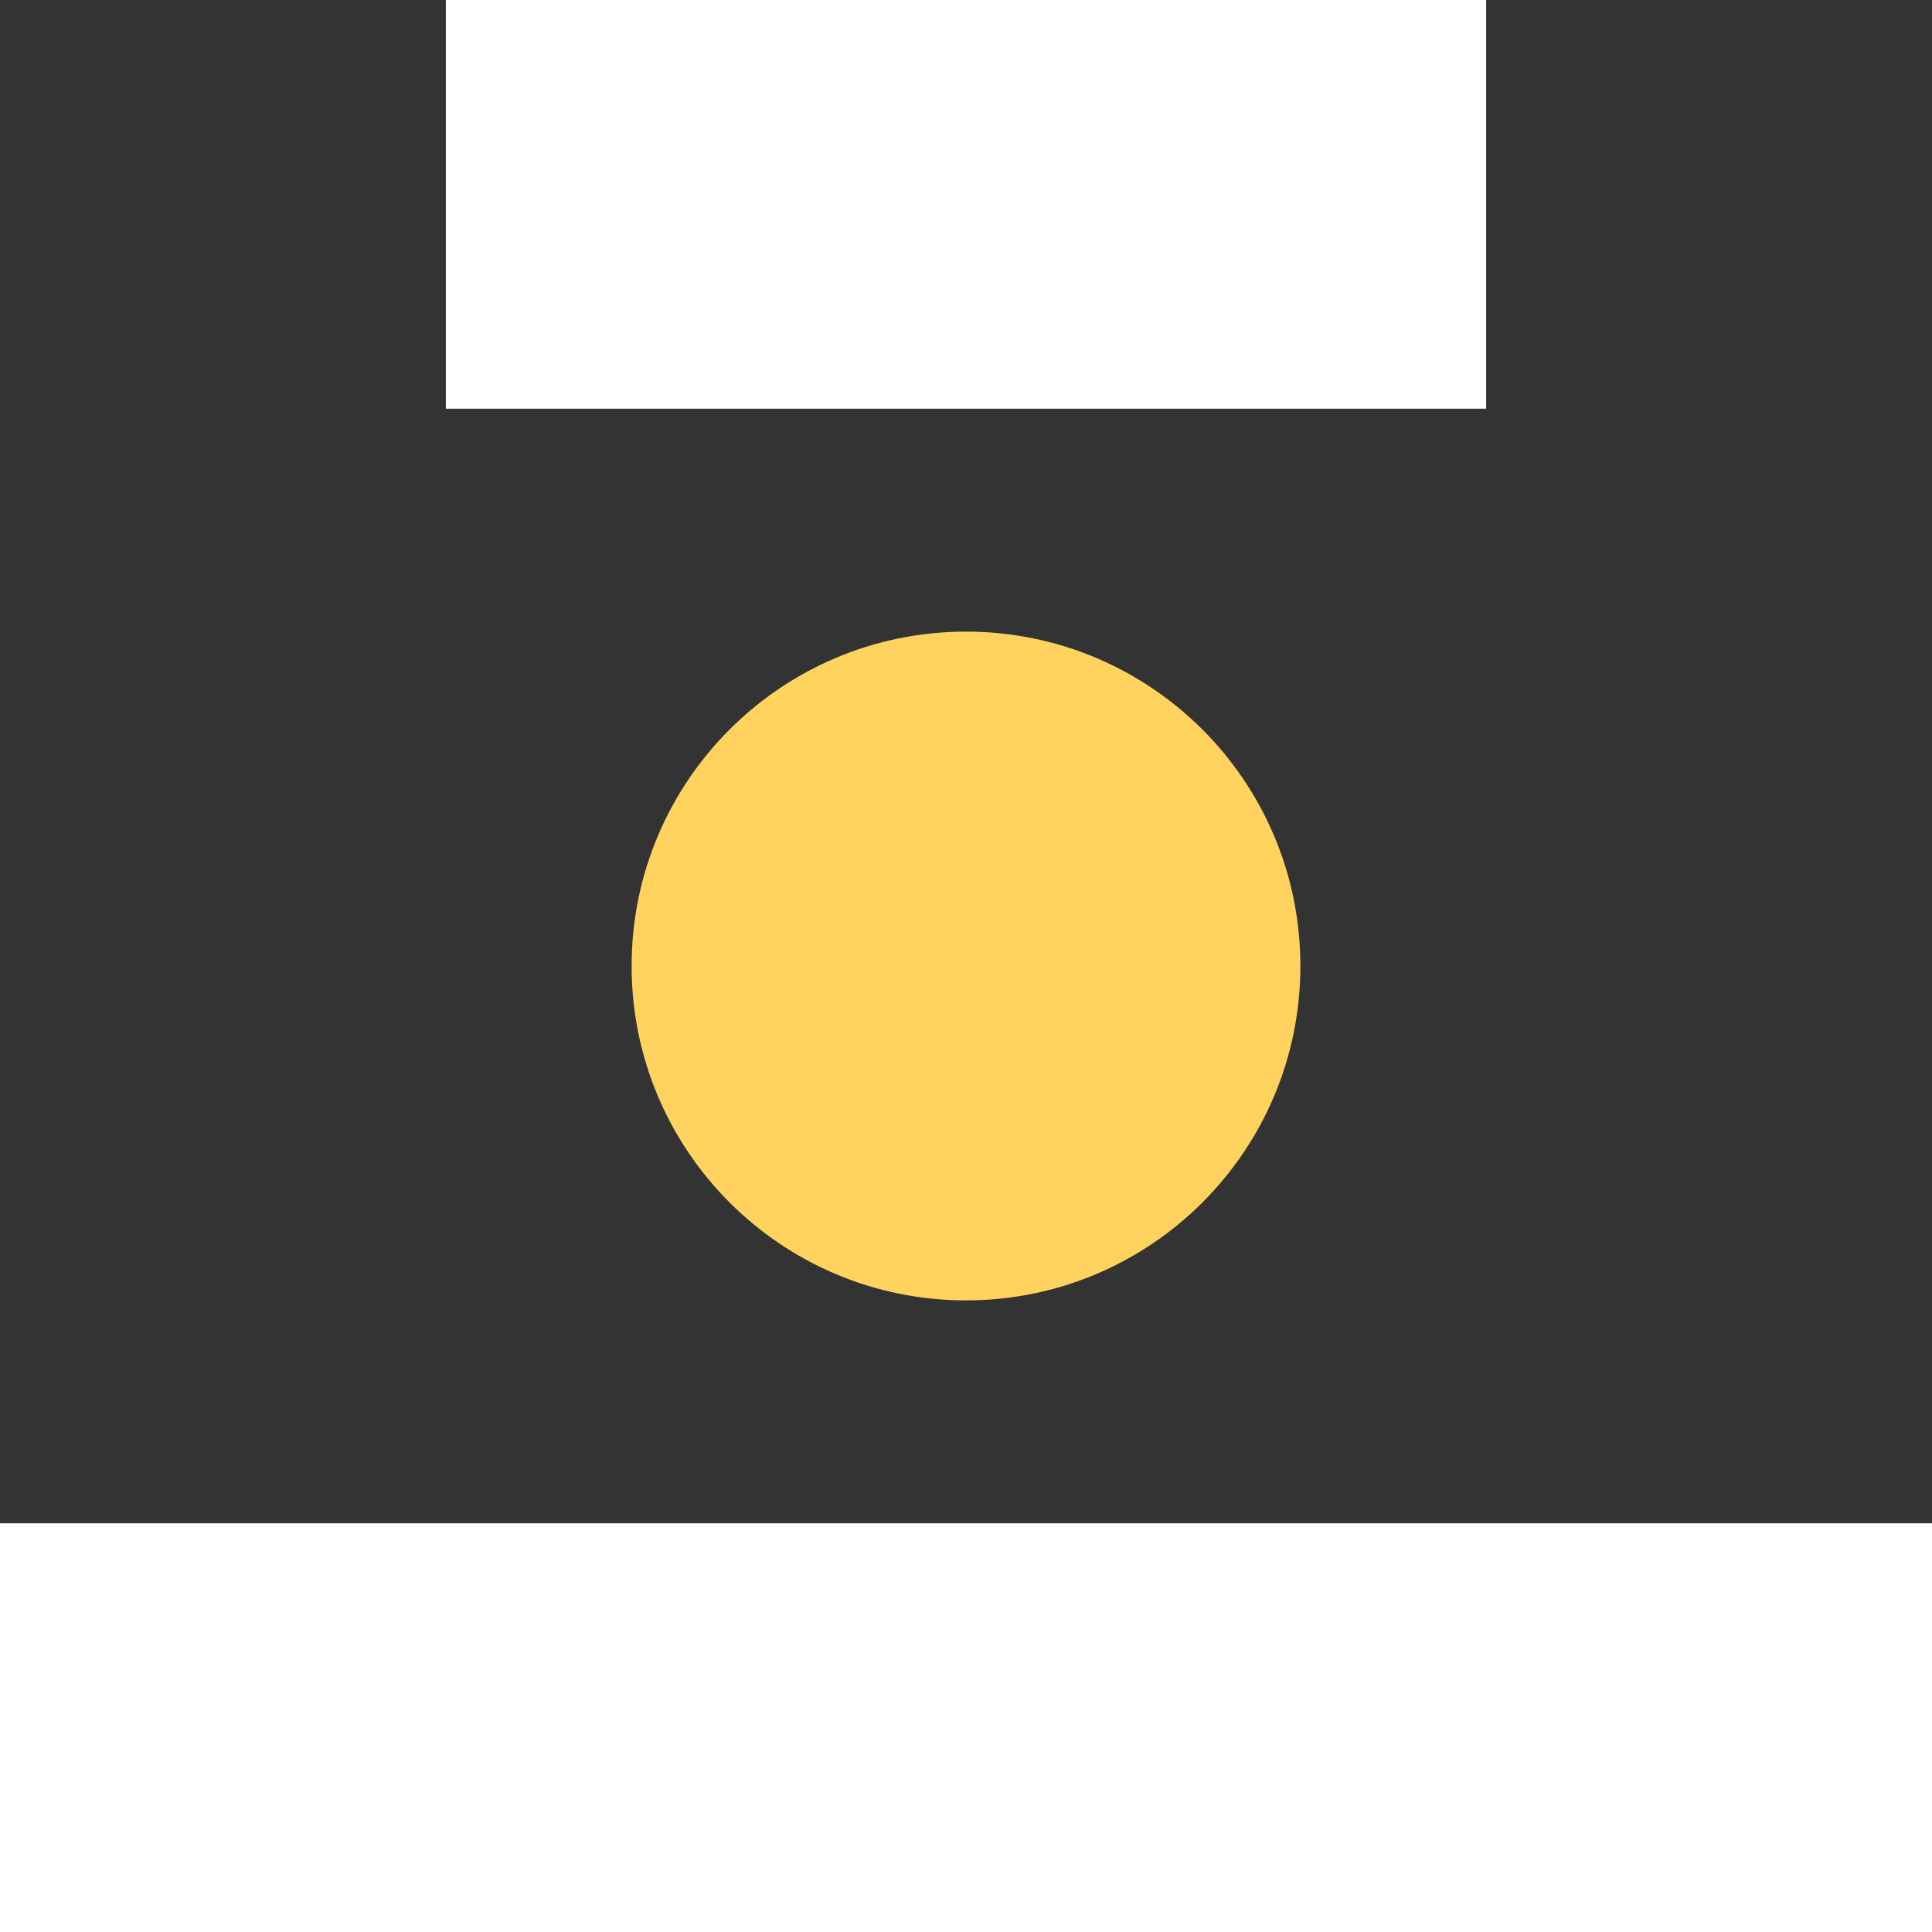 <?xml version="1.0" encoding="UTF-8"?>
<svg width="52px" height="52px" viewBox="0 0 52 52" version="1.1" xmlns="http://www.w3.org/2000/svg" xmlns:xlink="http://www.w3.org/1999/xlink">
    <rect x="0" y="0" width="52" height="52" fill="#333333" stroke="none"/>
    <title>logo copy 6</title>
    <g id="Page-1" stroke="none" stroke-width="1" fill="none" fill-rule="evenodd">
        <g id="FACUMARTIN" transform="translate(-520, -4142)">
            <g id="Moving-Better" transform="translate(408, 3401)">
                <g id="logo-copy-6" transform="translate(112, 741)">
                    <polygon id="Fill-1" fill="#FFFFFF" points="12 11 40 11 40 0 12 0"></polygon>
                    <polygon id="Fill-2" fill="#FFFFFF" points="0 52 52 52 52 41 0 41"></polygon>
                    <path d="M26,35 C21.029,35 17,30.971 17,26 C17,21.029 21.029,17 26,17 C30.971,17 35,21.029 35,26 C35,30.971 30.971,35 26,35 Z" id="Fill-3" fill="#FFD35D"></path>
                </g>
            </g>
        </g>
    </g>
</svg>